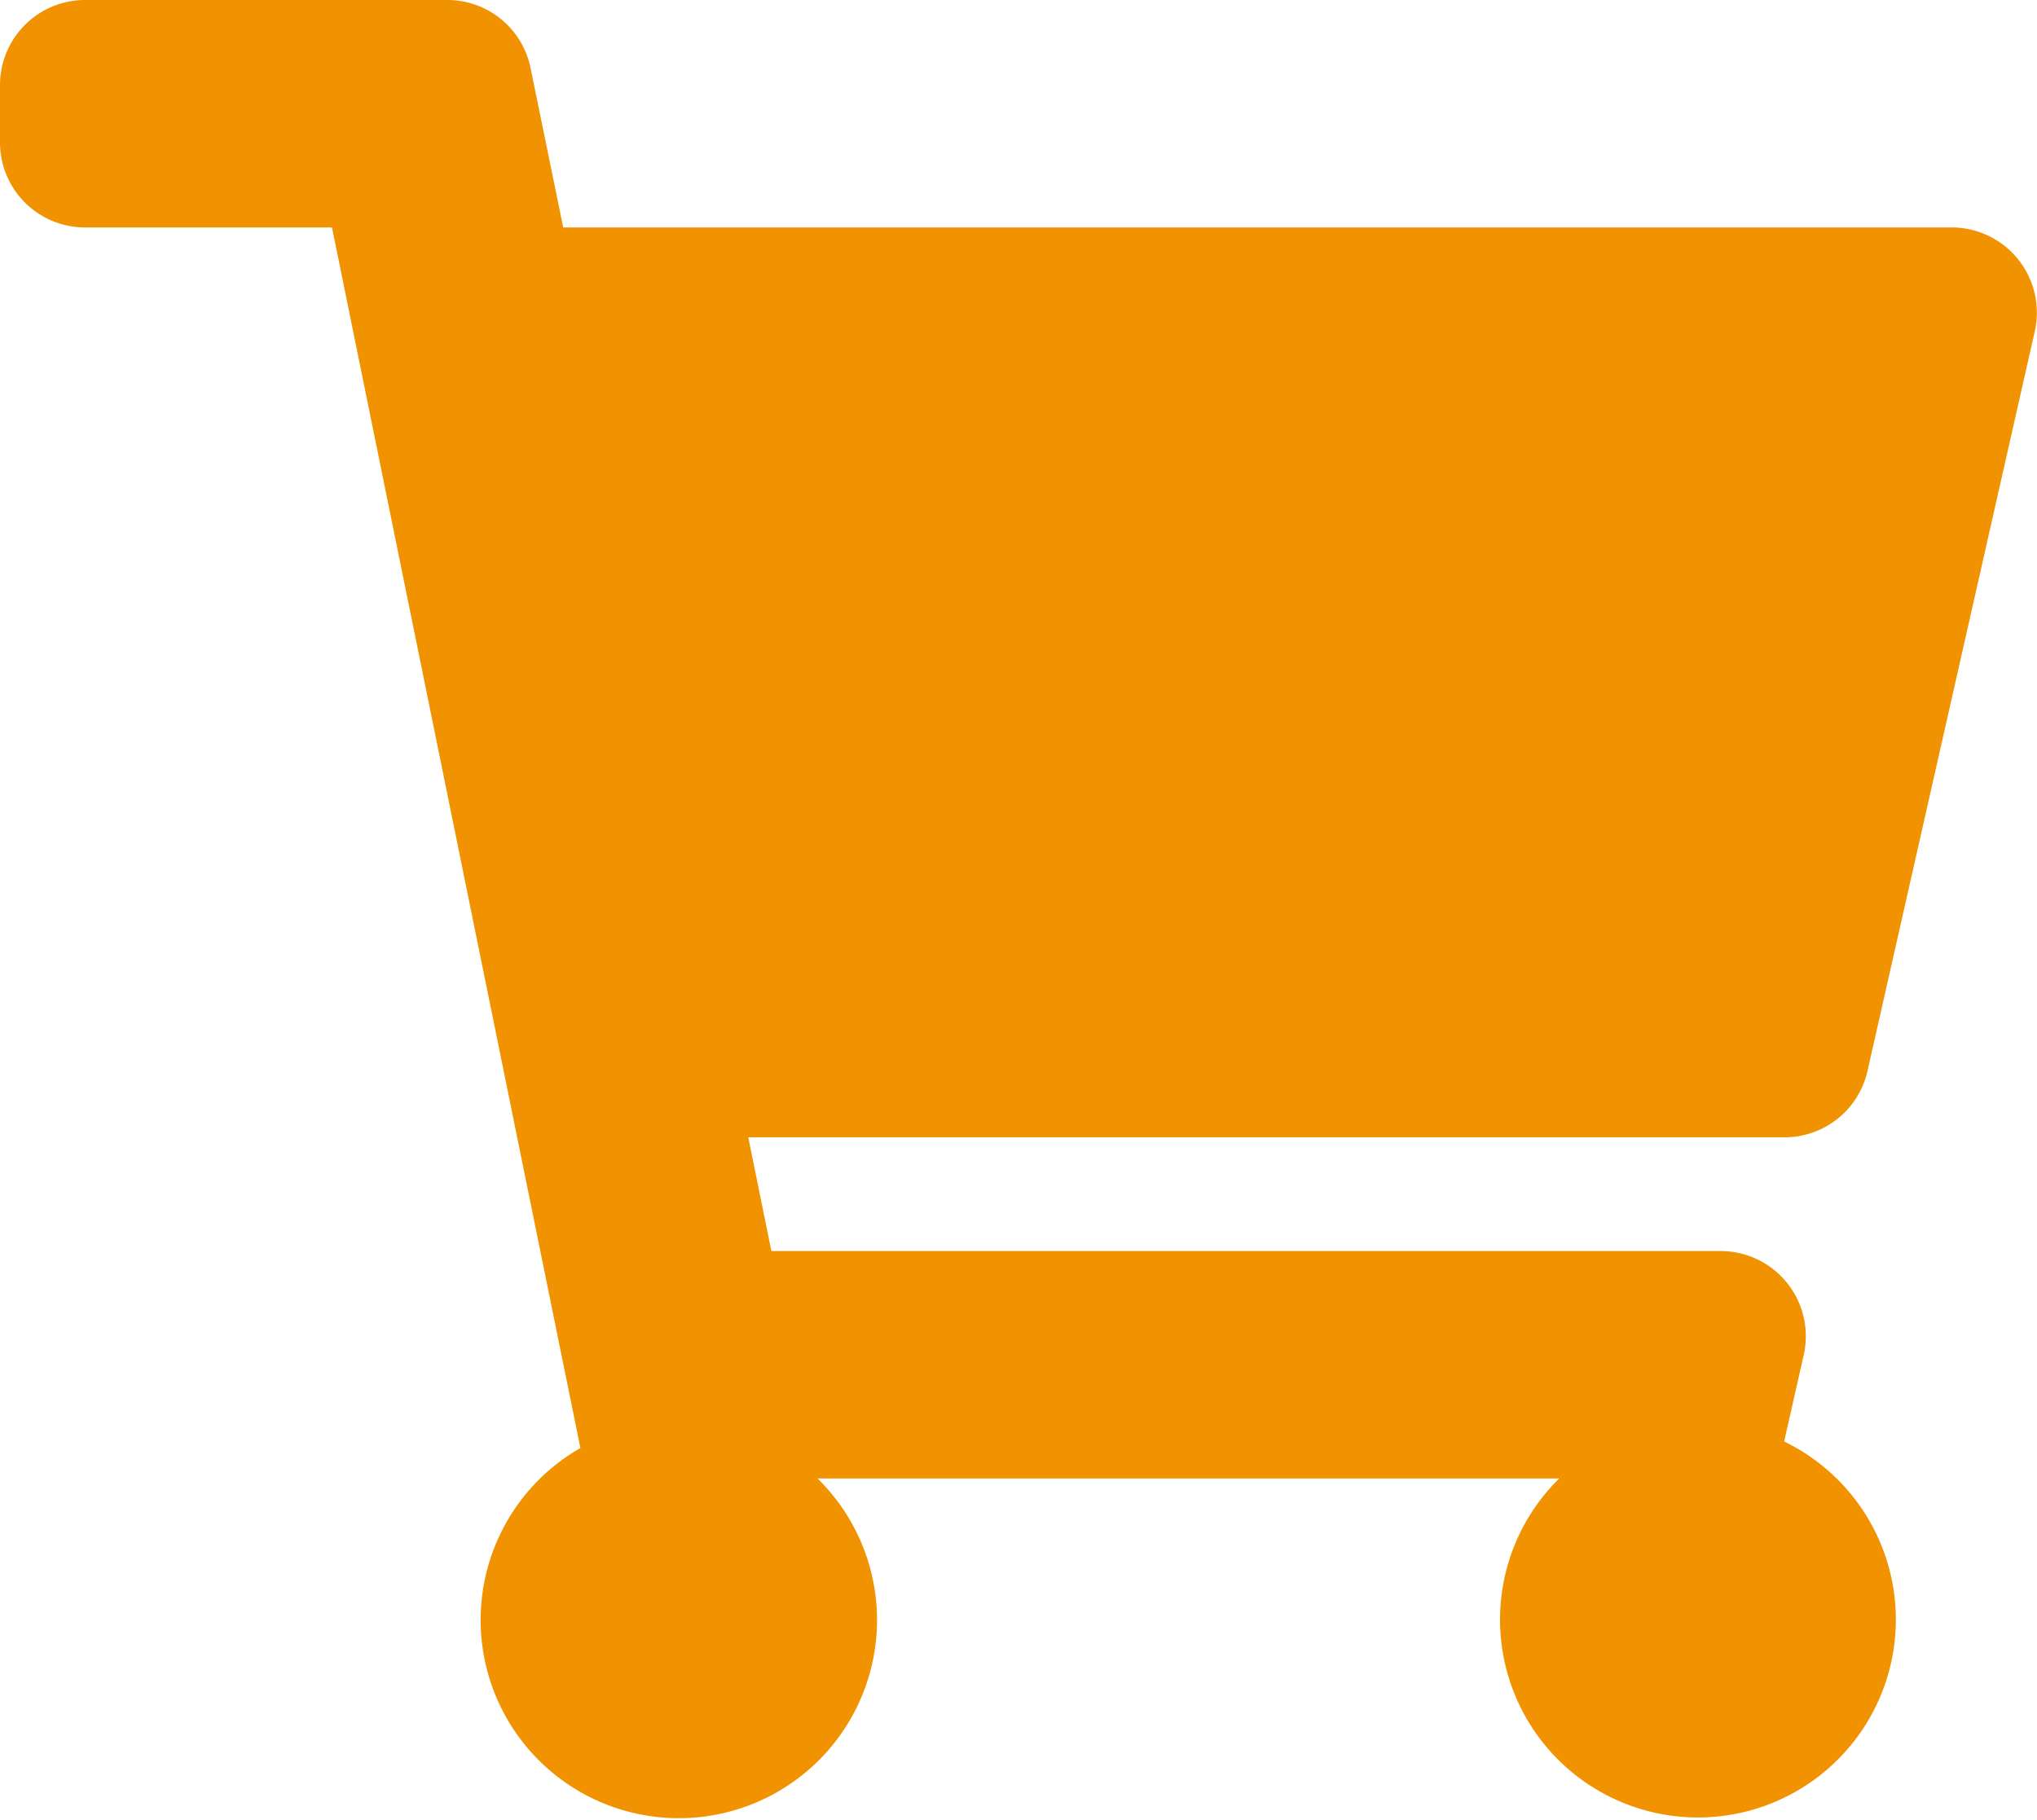 <svg xmlns="http://www.w3.org/2000/svg" width="34.359" height="30.697" viewBox="0 0 34.359 30.697"><path id="shopping-cart-solid" d="M31.5 18.066l2.82-12.471a1.437 1.437 0 00-1.4-1.758H9.5l-.55-2.686A1.433 1.433 0 007.548 0H1.432A1.435 1.435 0 000 1.439V2.4a1.435 1.435 0 001.432 1.437H5.6l4.19 20.591a3.343 3.343 0 104 .514H26.3a3.338 3.338 0 103.794-.624l.329-1.455a1.437 1.437 0 00-1.4-1.758H13.011l-.39-1.919h17.486a1.433 1.433 0 001.393-1.12z" fill="#f19200"/></svg>